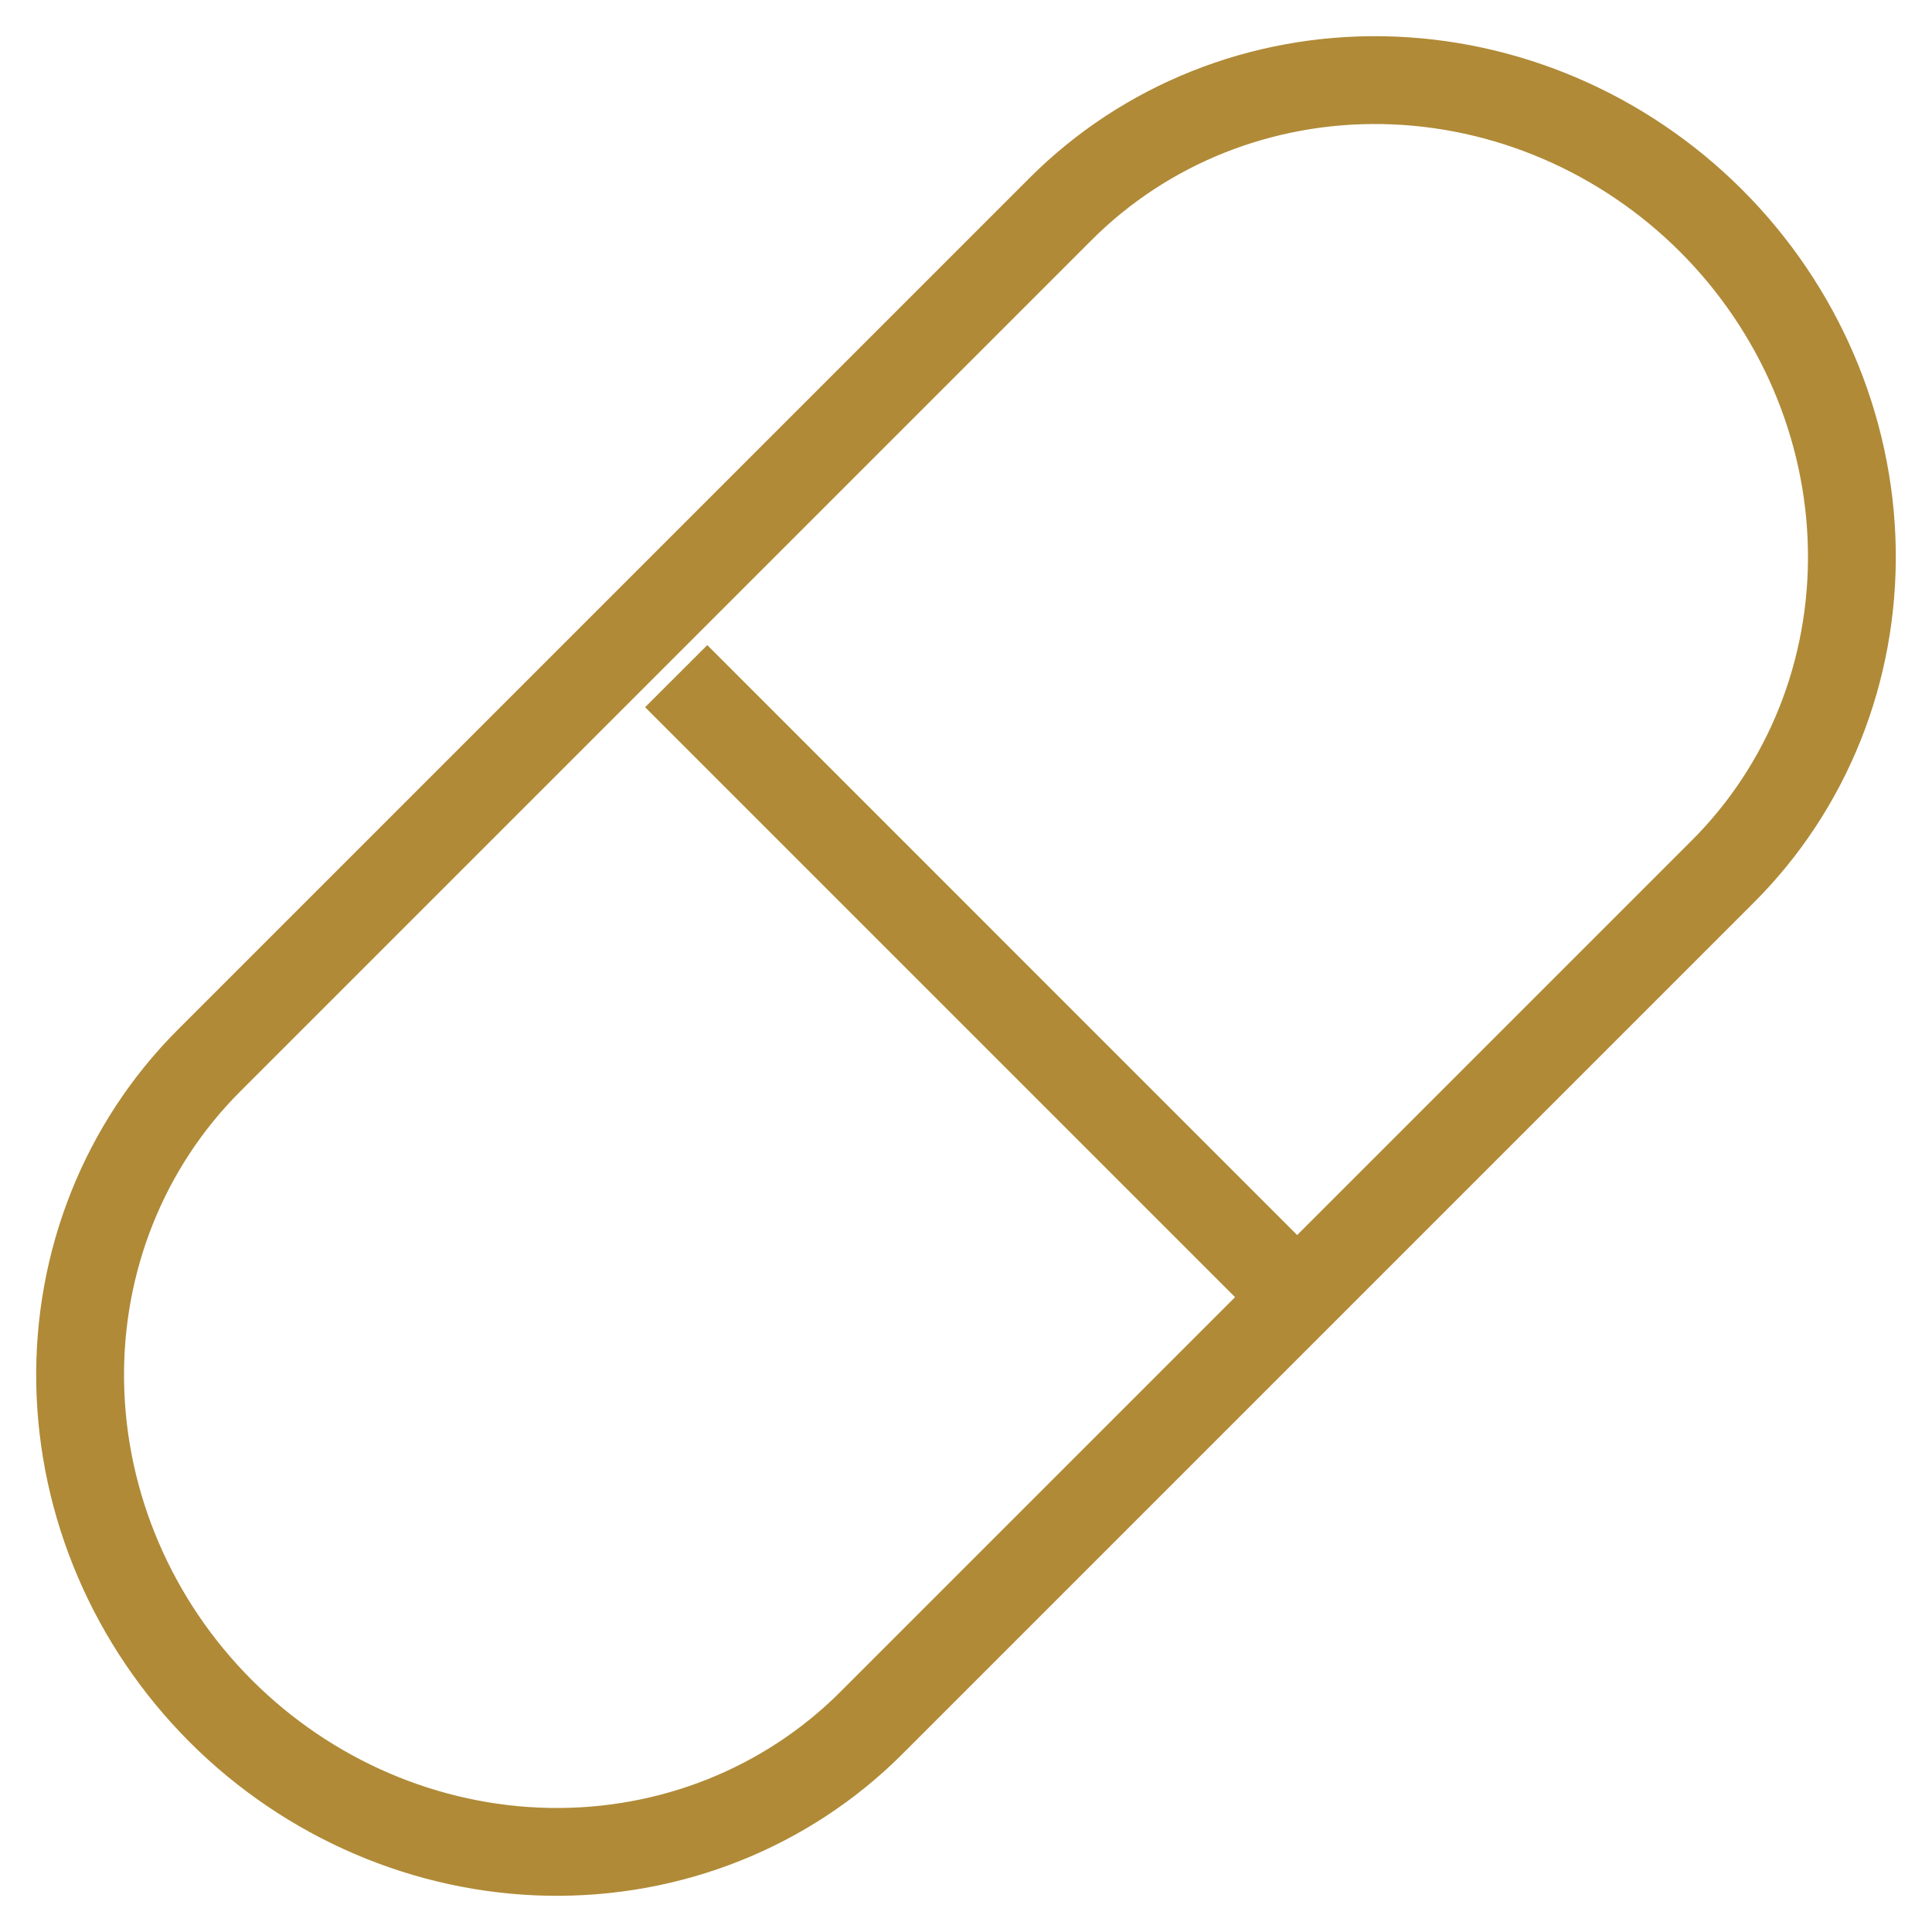 <svg width="22" height="22" viewBox="0 0 22 22" fill="none" xmlns="http://www.w3.org/2000/svg">
<path fill-rule="evenodd" clip-rule="evenodd" d="M19.839 2.161C18.749 1.071 17.284 0.441 15.762 0.413C14.24 0.385 12.786 0.964 11.724 2.026L2.026 11.724C0.964 12.786 0.385 14.24 0.413 15.762C0.441 17.284 1.071 18.749 2.161 19.839C3.251 20.928 4.716 21.559 6.237 21.587C7.759 21.614 9.213 21.036 10.276 19.973L19.973 10.276C21.036 9.213 21.614 7.759 21.587 6.237C21.559 4.716 20.929 3.251 19.839 2.161ZM15.744 1.413C17.001 1.436 18.221 1.958 19.132 2.868C20.042 3.779 20.564 4.998 20.587 6.255C20.61 7.512 20.133 8.702 19.266 9.569L14.771 14.064L8.054 7.346L7.346 8.053L14.064 14.771L9.569 19.266C8.702 20.133 7.512 20.61 6.255 20.587C4.998 20.564 3.779 20.042 2.868 19.131C1.958 18.221 1.436 17.001 1.413 15.744C1.39 14.488 1.867 13.297 2.733 12.431L12.431 2.733C13.297 1.867 14.488 1.39 15.744 1.413Z" fill="#B08A37"/>
</svg>
